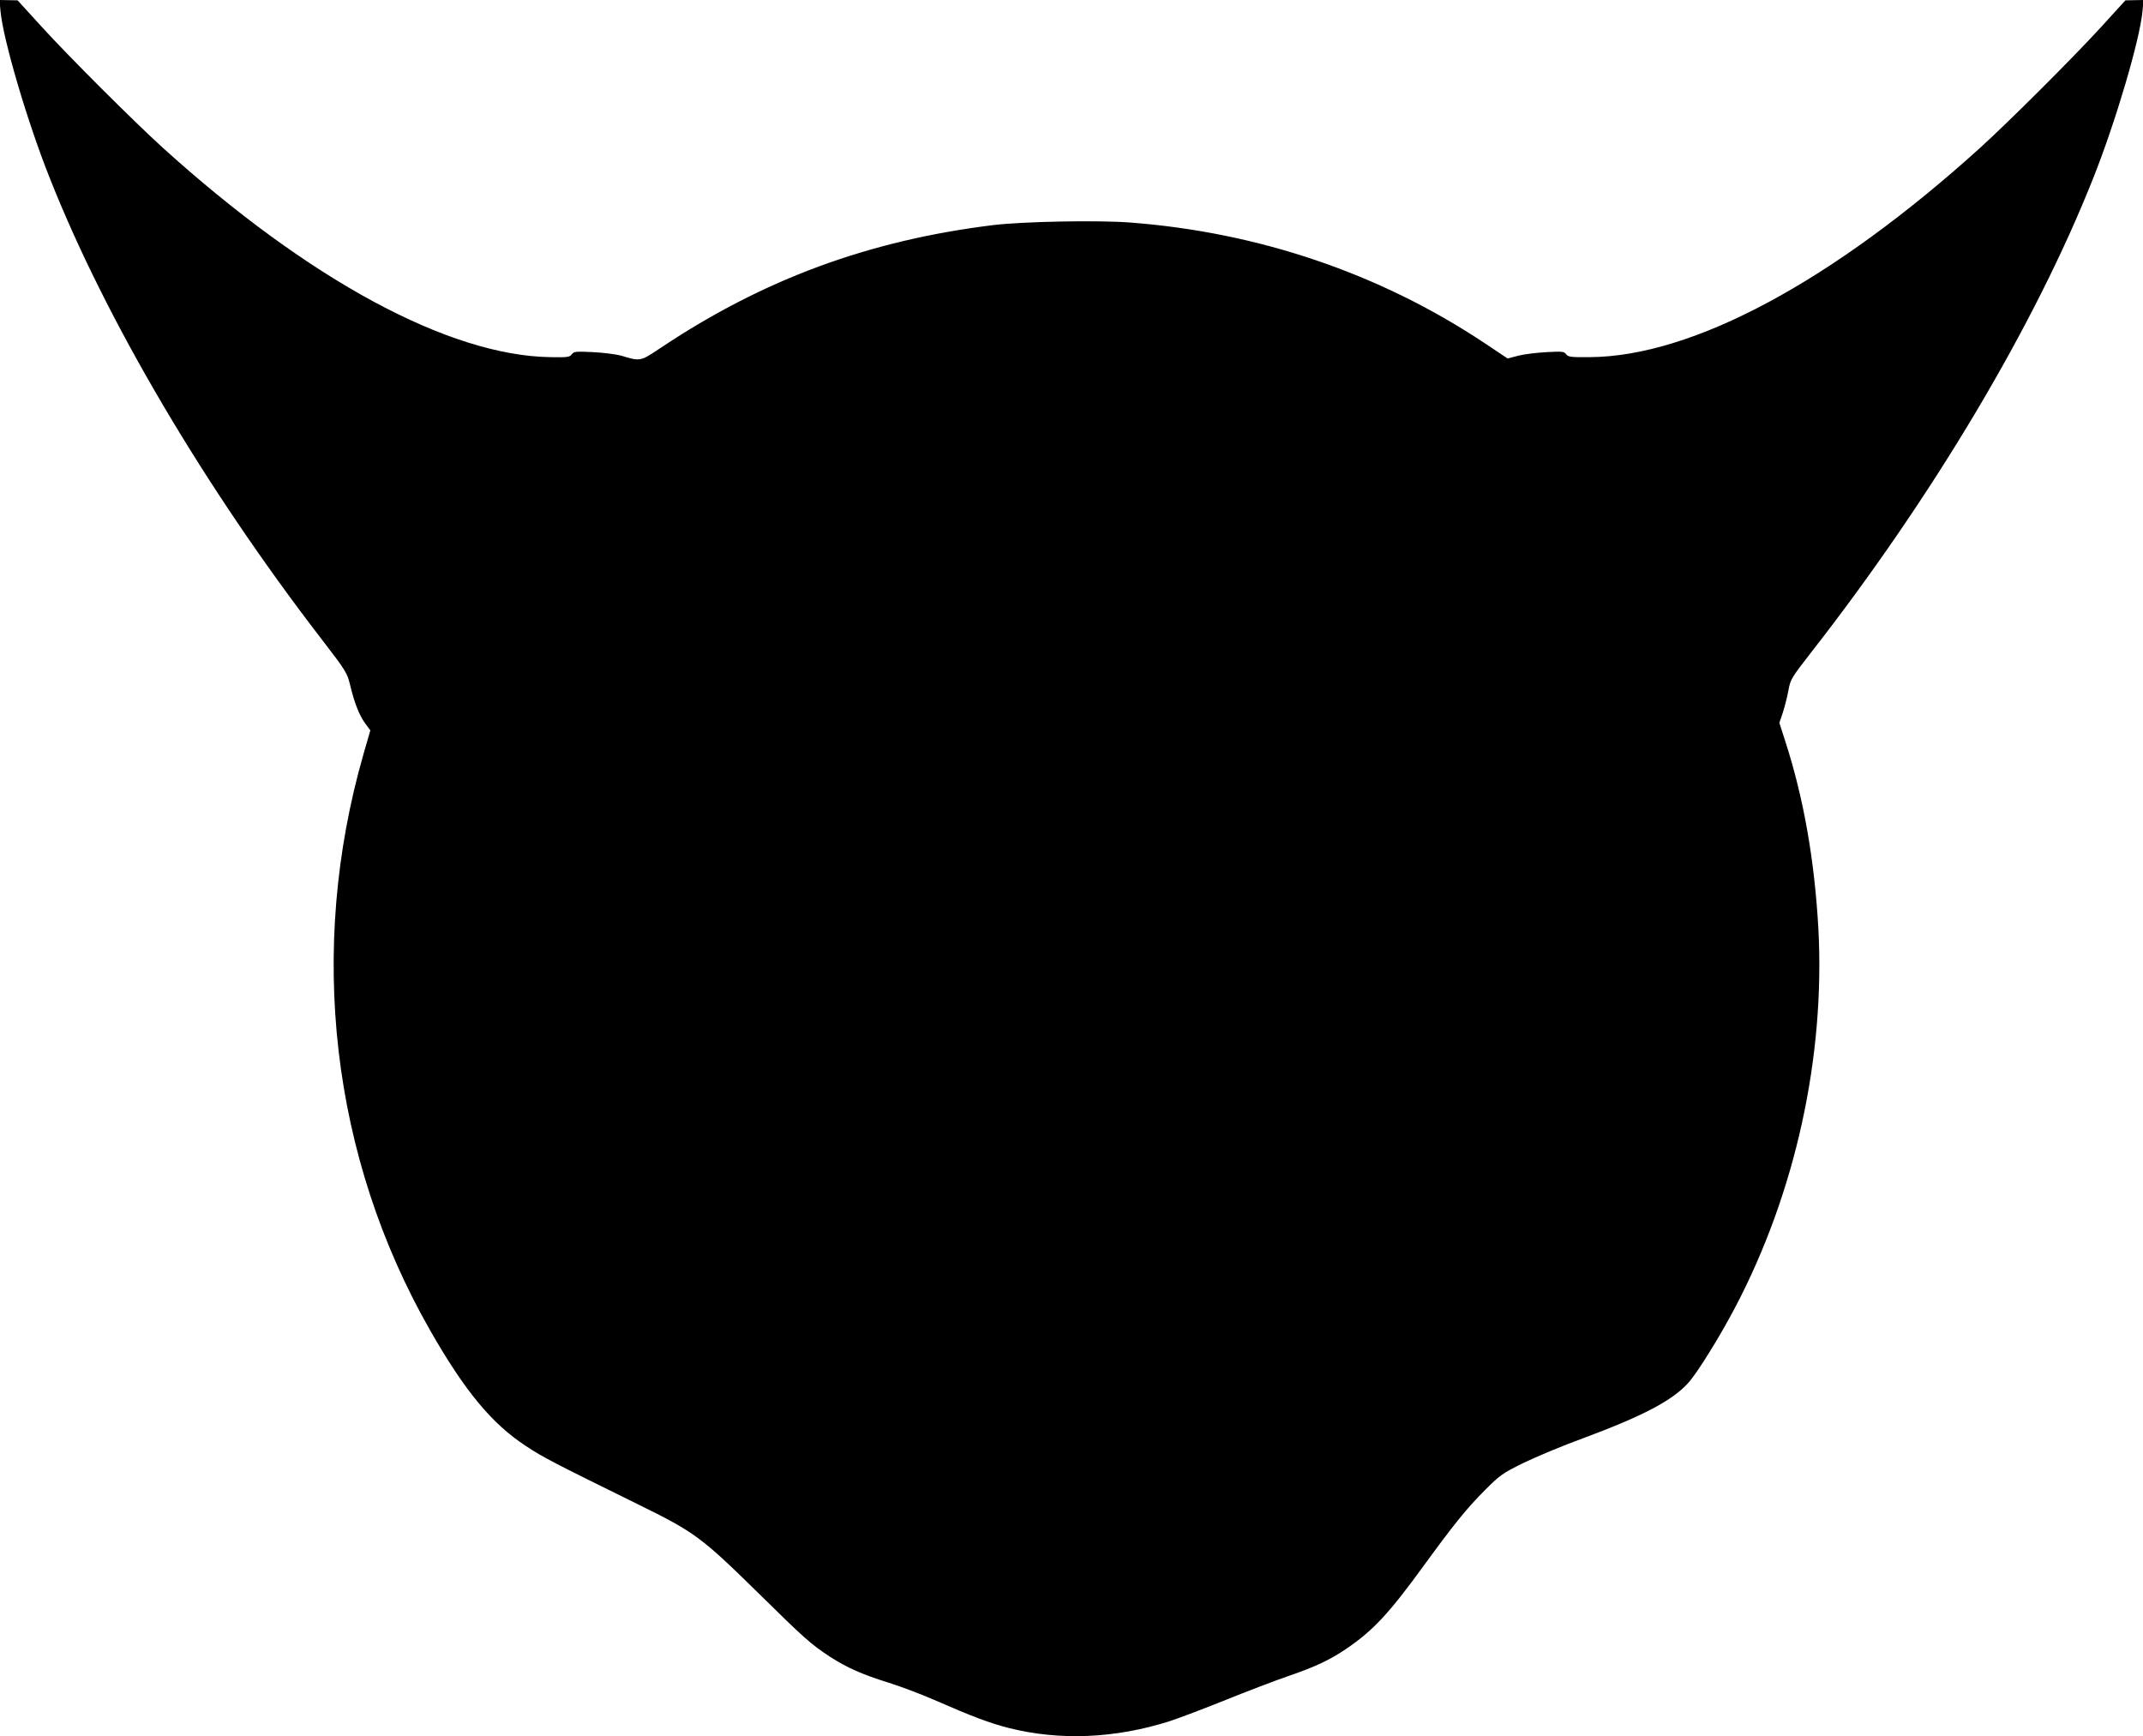 <?xml version="1.0" standalone="no"?>
<!DOCTYPE svg PUBLIC "-//W3C//DTD SVG 20010904//EN"
 "http://www.w3.org/TR/2001/REC-SVG-20010904/DTD/svg10.dtd">
<svg version="1.0" xmlns="http://www.w3.org/2000/svg"
 width="1280pt" height="1037pt" viewBox="0 0 1280 1037"
 preserveAspectRatio="xMidYMid meet">
<g transform="translate(0,1037) scale(0.1,-0.1)"
fill="#000000" stroke="none">
<path d="M3 10303 c16 -170 160 -661 296 -1001 335 -845 924 -1843 1620 -2747
148 -192 154 -203 172 -275 25 -105 54 -181 90 -230 l31 -42 -41 -142 c-336
-1170 -193 -2407 398 -3441 207 -363 369 -558 572 -691 103 -68 157 -96 679
-353 326 -160 372 -194 700 -516 285 -281 326 -317 438 -390 101 -65 193 -106
351 -155 73 -23 195 -69 270 -102 231 -101 332 -139 446 -168 305 -77 635 -63
960 40 55 18 206 75 335 127 129 52 299 117 378 144 160 55 247 96 348 165
156 107 250 207 457 492 181 248 257 343 367 453 89 89 104 100 230 162 74 36
234 103 355 147 358 133 535 226 629 331 54 60 186 272 279 449 361 686 539
1497 498 2265 -23 408 -88 780 -198 1119 l-35 109 21 62 c11 34 26 93 33 131
12 66 17 75 133 224 729 933 1339 1958 1686 2832 136 340 280 831 296 1001 l6
67 -54 -1 -54 -1 -145 -159 c-165 -181 -548 -563 -723 -722 -882 -798 -1717
-1246 -2331 -1250 -114 -1 -130 1 -142 18 -12 16 -24 17 -116 12 -57 -3 -132
-12 -168 -21 l-65 -17 -141 94 c-623 414 -1348 660 -2114 718 -195 15 -637 6
-815 -15 -743 -91 -1373 -323 -1985 -731 -127 -85 -123 -84 -240 -49 -30 8
-106 18 -168 21 -103 5 -114 4 -127 -13 -12 -17 -26 -19 -128 -17 -606 9
-1442 461 -2314 1250 -175 159 -558 541 -723 722 l-145 159 -54 1 -54 1 6 -67z"/>
</g>
</svg>
